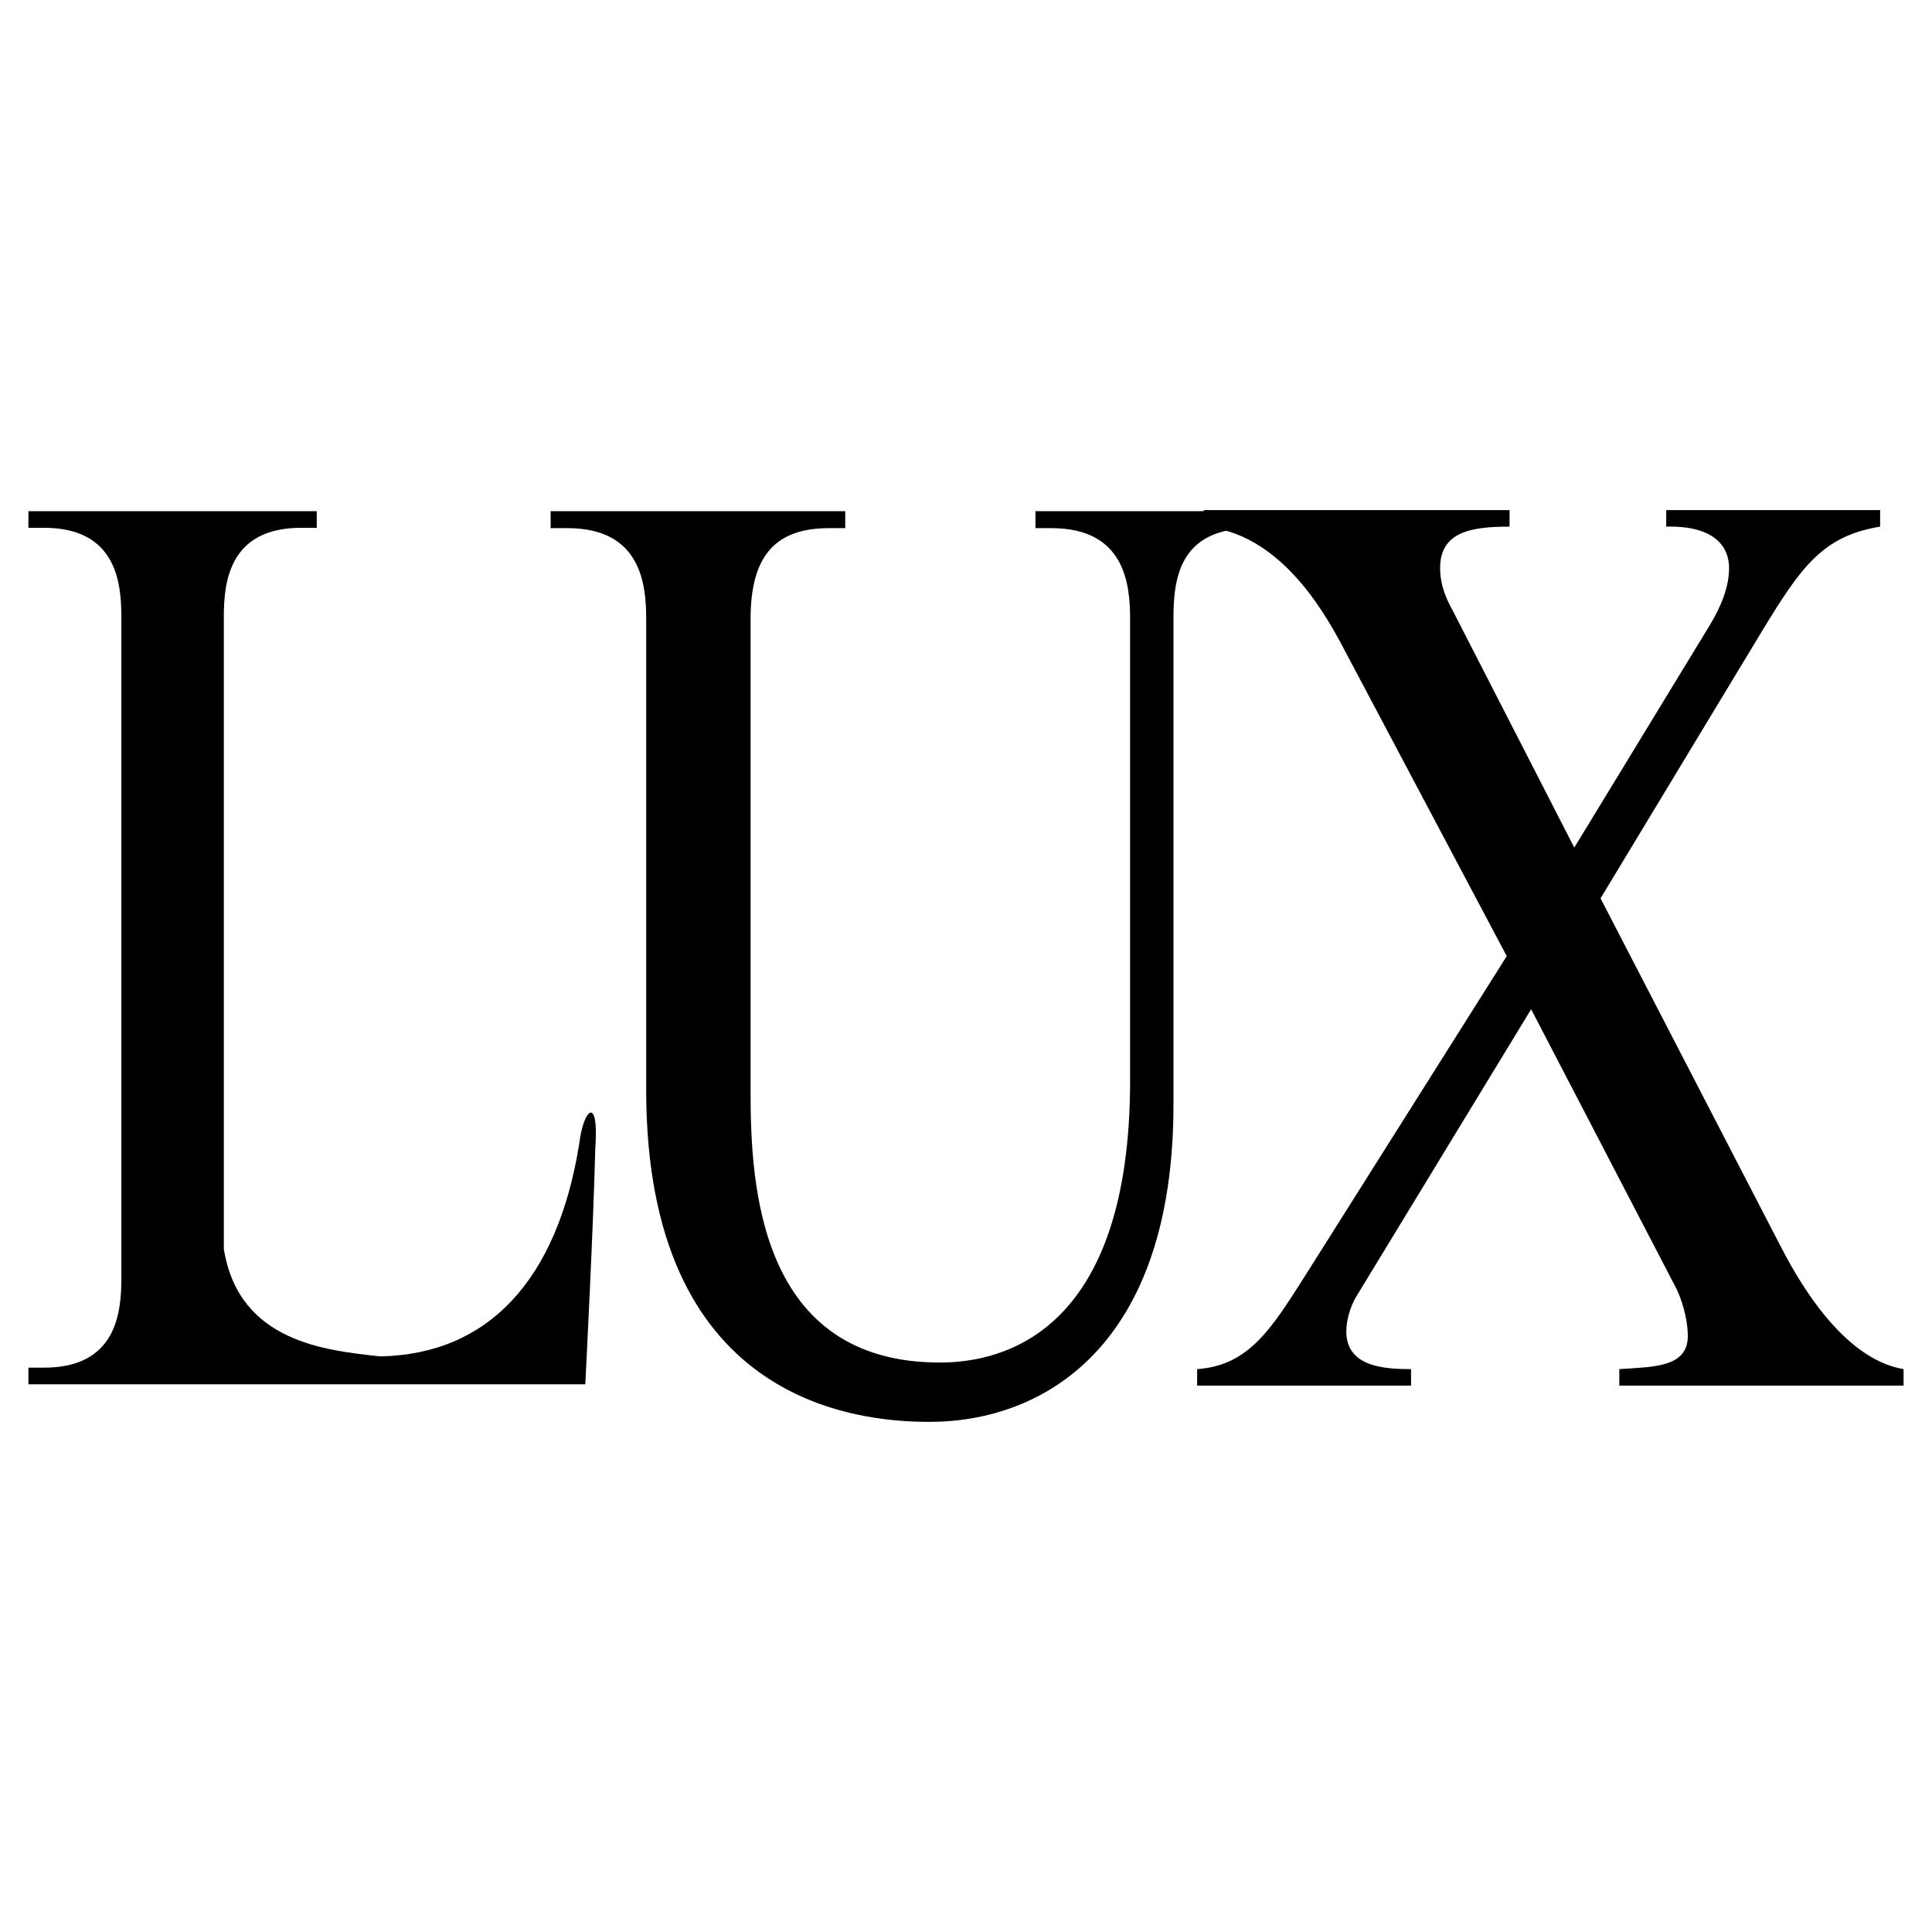<?xml version="1.0" encoding="utf-8"?>
<!-- Generator: Adobe Illustrator 13.0.0, SVG Export Plug-In . SVG Version: 6.00 Build 14948)  -->
<!DOCTYPE svg PUBLIC "-//W3C//DTD SVG 1.0//EN" "http://www.w3.org/TR/2001/REC-SVG-20010904/DTD/svg10.dtd">
<svg version="1.0" id="Layer_1" xmlns="http://www.w3.org/2000/svg" xmlns:xlink="http://www.w3.org/1999/xlink" x="0px" y="0px"
	 width="192.756px" height="192.756px" viewBox="0 0 192.756 192.756" enable-background="new 0 0 192.756 192.756"
	 xml:space="preserve">
<g>
	<polygon fill-rule="evenodd" clip-rule="evenodd" fill="#FFFFFF" points="0,0 192.756,0 192.756,192.756 0,192.756 0,0 	"/>
	<path fill-rule="evenodd" clip-rule="evenodd" d="M84.329,51.001v1.692H82.74l0,0c-5.296,0-7.855,2.658-7.855,9.062l0,0v47.243l0,0
		c0,9.304,0.882,26.943,18.889,26.943c6.708,0,18.977-3.383,18.977-28.152l0,0V61.754l0,0c0-3.504-0.529-9.062-7.855-9.062l0,0
		h-1.589v-1.692h23.214v1.692h-1.589l0,0c-7.326,0-7.855,5.074-7.855,9.062l0,0v48.451l0,0c0,24.044-12.887,31.656-24.361,31.656
		c-7.768,0-28.245-2.296-28.245-33.106l0,0v-47l0,0c0-3.504-0.53-9.062-7.856-9.062l0,0h-1.677v-1.692H84.329L84.329,51.001
		L84.329,51.001z"/>
	<path fill-rule="evenodd" clip-rule="evenodd" d="M37.927,135.327c10.731-0.198,17.686-7.551,19.872-21.263
		c0.397-3.378,1.987-4.968,1.59,0.597c-0.199,8.147-0.994,23.448-0.994,23.448l0,0H2.834v-1.657h1.56l0,0
		c7.193,0,7.713-5.444,7.713-8.876l0,0V61.535l0,0c0-3.432-0.52-8.876-7.713-8.876l0,0h-1.56v-1.657h28.77v1.657h-1.56l0,0
		c-7.192,0-7.712,5.444-7.712,8.876c0,0,0,59.087,0,63.062C23.818,133.937,32.562,134.731,37.927,135.327L37.927,135.327
		L37.927,135.327L37.927,135.327z"/>
	<path fill-rule="evenodd" clip-rule="evenodd" d="M150.608,50.895v1.648l0,0c-3.744,0-6.927,0.471-6.927,4.121
		c0,1.766,0.655,3.179,1.311,4.356l0,0l12.074,23.544l13.198-21.661l0,0c1.03-1.648,2.246-3.885,2.246-6.239
		c0-2.001-1.31-4.238-6.271-4.121l0,0v-1.648h21.341v1.648l0,0c-5.803,0.942-7.956,4.121-11.887,10.595l0,0l-16.007,26.488
		l17.972,34.728l0,0c5.336,10.359,10.203,11.89,12.262,12.243l0,0v1.648H161.56v-1.648l0,0c3.276-0.235,6.833-0.118,6.833-3.296
		c0-1.767-0.655-3.886-1.311-5.062l0,0l-14.32-27.547l-17.41,28.606l0,0c-0.655,1.06-1.03,2.472-1.03,3.531
		c0,3.532,3.744,3.768,6.459,3.768l0,0v1.648h-21.342v-1.648l0,0c5.148-0.354,7.396-4.003,10.765-9.3l0,0l20.124-31.903
		l-16.66-31.432l0,0c-1.686-3.061-6.085-10.831-13.572-11.419l0,0v-1.648H150.608L150.608,50.895L150.608,50.895z"/>
</g>
</svg>
